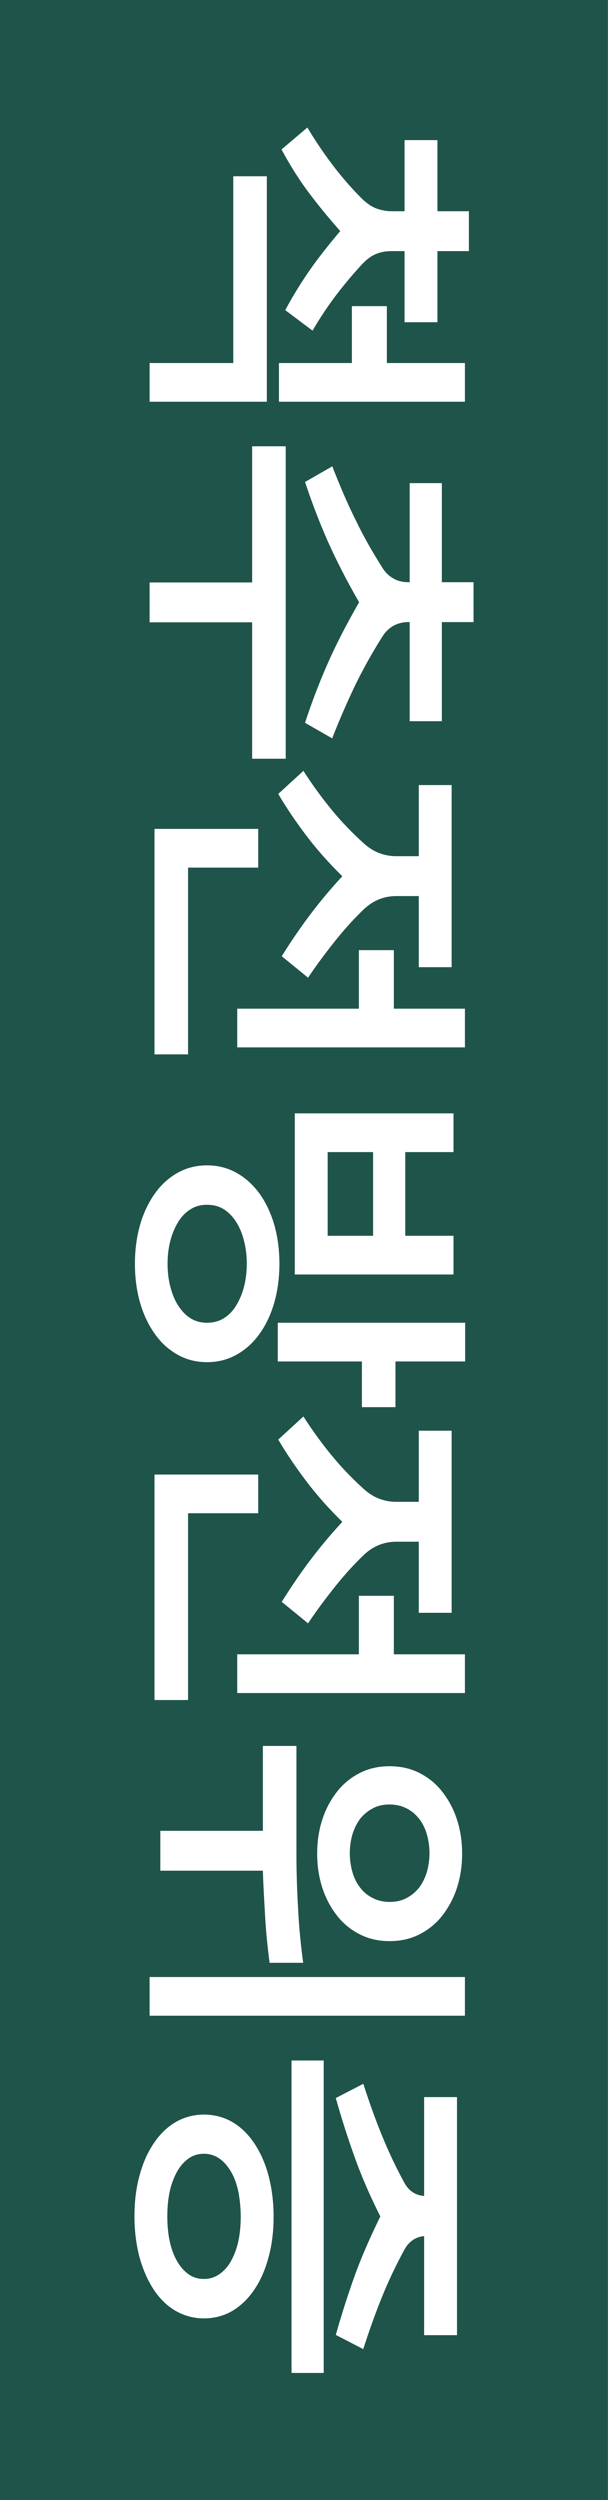 <?xml version="1.0" encoding="UTF-8"?>
<svg id="_레이어_2" data-name="레이어 2" xmlns="http://www.w3.org/2000/svg" viewBox="0 0 26.09 107.22">
  <rect x="0" y="0" width="26.09" height="107.22" fill="#808080" stroke="none"/>
  <defs>
    <style>
      .cls-1 {
        fill: #1f544b;
      }

      .cls-1, .cls-2 {
        stroke-width: 0px;
      }

      .cls-2 {
        fill: #fff;
      }
    </style>
  </defs>
  <g id="_레이어_1-2" data-name="레이어 1">
    <rect class="cls-1" x="-40.57" y="40.57" width="107.22" height="26.09" transform="translate(66.65 40.57) rotate(90)"/>
    <g>
      <path class="cls-2" d="m13.41,14.18l-1.17-.88c.34-.63.7-1.21,1.07-1.74s.81-1.08,1.29-1.65c-.54-.61-1.01-1.19-1.41-1.73-.4-.54-.77-1.14-1.11-1.77l1.11-.94c.34.57.7,1.1,1.07,1.59.37.49.79.98,1.25,1.44.2.2.4.34.61.43.21.08.44.13.69.13h.55v-3.05h1.41v3.05h1.35v1.71h-1.35v3.05h-1.41v-3.05h-.55c-.26,0-.49.04-.69.13-.2.08-.39.23-.58.43-.39.42-.76.86-1.11,1.32-.35.46-.7.98-1.03,1.55Zm-6.99,3.05v-1.66h3.59V7.56h1.44v9.67h-5.03Zm5.55,0v-1.66h3.13v-2.44h1.5v2.44h3.35v1.66h-7.98Z"/>
      <path class="cls-2" d="m10.82,32.54v-5.85h-4.4v-1.71h4.4v-5.84h1.44v13.4h-1.44Zm3.44-.87l-1.17-.67c.28-.86.6-1.7.97-2.54s.82-1.71,1.35-2.63c-.53-.92-.98-1.8-1.35-2.63-.37-.84-.69-1.68-.97-2.53l1.17-.67c.32.83.65,1.6,1,2.3.34.71.73,1.39,1.15,2.05.12.2.28.35.47.46.19.11.41.16.64.16h.06v-4.25h1.38v4.25h1.36v1.71h-1.36v4.25h-1.38v-4.25h-.06c-.23,0-.44.05-.64.16-.19.11-.35.26-.47.46-.42.66-.8,1.34-1.15,2.05-.34.71-.68,1.48-1,2.3Z"/>
      <path class="cls-2" d="m13.23,41.94l-1.14-.93c.37-.59.76-1.17,1.18-1.73.42-.56.89-1.13,1.42-1.7-.57-.56-1.08-1.13-1.52-1.71-.44-.58-.86-1.19-1.23-1.82l1.08-.99c.39.61.8,1.17,1.22,1.68.42.51.88.99,1.37,1.43.21.19.43.33.67.42.24.09.48.13.73.13h.96v-3.05h1.41v7.81h-1.41v-3.05h-.96c-.52,0-.98.18-1.38.55-.42.4-.83.85-1.23,1.35-.4.5-.8,1.03-1.18,1.6Zm-6.6,3.28v-9.67h4.45v1.66h-3.01v8.01h-1.44Zm3.55-.3v-1.66h5.22v-2.51h1.5v2.51h3.05v1.66h-9.77Z"/>
      <path class="cls-2" d="m12.65,54.66v-6.91h6.81v1.66h-2.07v3.59h2.07v1.66h-6.81Zm1.41-1.66h1.95v-3.59h-1.95v3.59Zm-5.18,5.42c-.45,0-.86-.1-1.24-.31-.38-.21-.71-.5-.98-.88-.27-.37-.49-.82-.64-1.33-.15-.51-.23-1.08-.23-1.7s.08-1.18.23-1.7c.15-.51.37-.96.64-1.33.27-.38.6-.67.98-.88.38-.21.79-.31,1.24-.31s.87.1,1.25.31c.38.21.71.5.99.88.27.37.49.82.64,1.33.15.51.23,1.08.23,1.7s-.08,1.18-.23,1.7c-.15.51-.37.96-.64,1.33s-.6.67-.99.88c-.38.21-.8.31-1.25.31Zm0-1.69c.27,0,.51-.06.72-.19s.39-.31.53-.54c.14-.23.26-.5.34-.81.08-.31.12-.64.12-.99s-.04-.68-.12-.99c-.08-.31-.19-.58-.34-.81-.15-.23-.32-.41-.53-.54s-.45-.19-.72-.19-.49.06-.7.19c-.21.13-.39.31-.53.54-.14.23-.26.5-.34.81-.08.31-.12.64-.12.99s.04.68.12.99c.08.31.19.58.34.81.15.23.32.41.53.54.21.13.44.19.7.19Zm6.65,3.62v-1.96h-3.61v-1.66h8.04v1.66h-2.99v1.96h-1.44Z"/>
      <path class="cls-2" d="m13.23,69.63l-1.14-.93c.37-.59.76-1.17,1.18-1.73.42-.56.89-1.13,1.42-1.7-.57-.56-1.08-1.13-1.52-1.71-.44-.58-.86-1.19-1.23-1.82l1.08-.99c.39.61.8,1.17,1.22,1.68.42.51.88.99,1.37,1.43.21.19.43.33.67.42.24.09.48.13.73.13h.96v-3.05h1.41v7.81h-1.41v-3.05h-.96c-.52,0-.98.18-1.38.55-.42.4-.83.85-1.23,1.35-.4.5-.8,1.03-1.18,1.6Zm-6.6,3.28v-9.67h4.45v1.66h-3.01v8.01h-1.44Zm3.55-.3v-1.66h5.22v-2.51h1.5v2.51h3.05v1.66h-9.77Z"/>
      <path class="cls-2" d="m11.57,84.19c-.08-.61-.15-1.26-.19-1.95s-.08-1.36-.1-2.01h-4.4v-1.71h4.4v-3.64h1.44v4.58c0,.74.02,1.53.07,2.37.04.84.12,1.62.22,2.35h-1.42Zm5.15-.94c-.46,0-.88-.09-1.26-.28-.38-.19-.71-.45-.98-.79-.27-.34-.49-.74-.64-1.19-.15-.46-.23-.95-.23-1.49s.08-1.04.23-1.49c.15-.46.37-.85.64-1.19s.6-.6.98-.79c.38-.19.8-.28,1.26-.28s.88.09,1.26.28.71.45.98.79.49.74.64,1.19c.15.45.23.95.23,1.49s-.08,1.03-.23,1.49c-.15.45-.37.85-.64,1.19-.27.34-.6.6-.98.79s-.8.28-1.26.28Zm0-1.68c.27,0,.51-.05.73-.17.21-.11.39-.26.54-.45.14-.19.25-.41.33-.67.07-.25.11-.52.11-.8s-.04-.55-.11-.8c-.07-.25-.18-.48-.33-.67-.15-.19-.32-.34-.54-.45-.21-.11-.46-.17-.73-.17s-.51.05-.73.17c-.21.11-.39.26-.54.45-.14.19-.25.41-.33.67-.07.25-.11.52-.11.8s.04.55.11.8c.07.25.18.48.33.67.14.19.32.34.54.45.21.11.46.17.73.17Zm-10.3,4.88v-1.66h13.53v1.66H6.42Z"/>
      <path class="cls-2" d="m12.51,101.77v-13.4h1.38v13.4h-1.38Zm3.08-1.02l-1.18-.61c.24-.86.51-1.69.8-2.51.29-.81.67-1.67,1.11-2.57-.45-.9-.82-1.75-1.11-2.57-.29-.81-.56-1.65-.8-2.51l1.18-.61c.26.81.53,1.56.81,2.24.28.69.6,1.36.96,2.02.19.34.47.52.84.55v-4.24h1.41v10.21h-1.41v-4.25c-.37.04-.65.23-.84.57-.36.66-.68,1.33-.96,2.02-.28.69-.55,1.44-.81,2.25Zm-6.84-1.32c-.44,0-.84-.11-1.21-.32-.37-.21-.68-.52-.94-.91-.26-.39-.46-.85-.61-1.38-.14-.53-.22-1.12-.22-1.76s.07-1.23.22-1.76c.14-.53.35-1,.61-1.38.26-.39.57-.69.94-.91.37-.21.77-.32,1.21-.32s.86.11,1.22.32c.36.21.68.52.94.91.26.39.47.85.61,1.38.14.53.22,1.12.22,1.76s-.07,1.22-.22,1.76c-.14.53-.35,1-.61,1.38-.26.39-.58.69-.94.91-.36.21-.77.32-1.22.32Zm0-1.69c.25,0,.47-.07.67-.21s.37-.33.5-.57.24-.52.31-.85c.07-.33.1-.68.1-1.05s-.04-.73-.1-1.06c-.07-.32-.17-.61-.31-.85s-.3-.43-.5-.57c-.2-.14-.42-.21-.67-.21s-.47.07-.67.21c-.19.14-.36.33-.49.57-.13.24-.24.52-.31.85s-.1.68-.1,1.06.03.72.1,1.05c.07.33.17.61.31.85.13.24.3.43.49.57.19.14.42.21.67.21Z"/>
    </g>
  </g>
</svg>